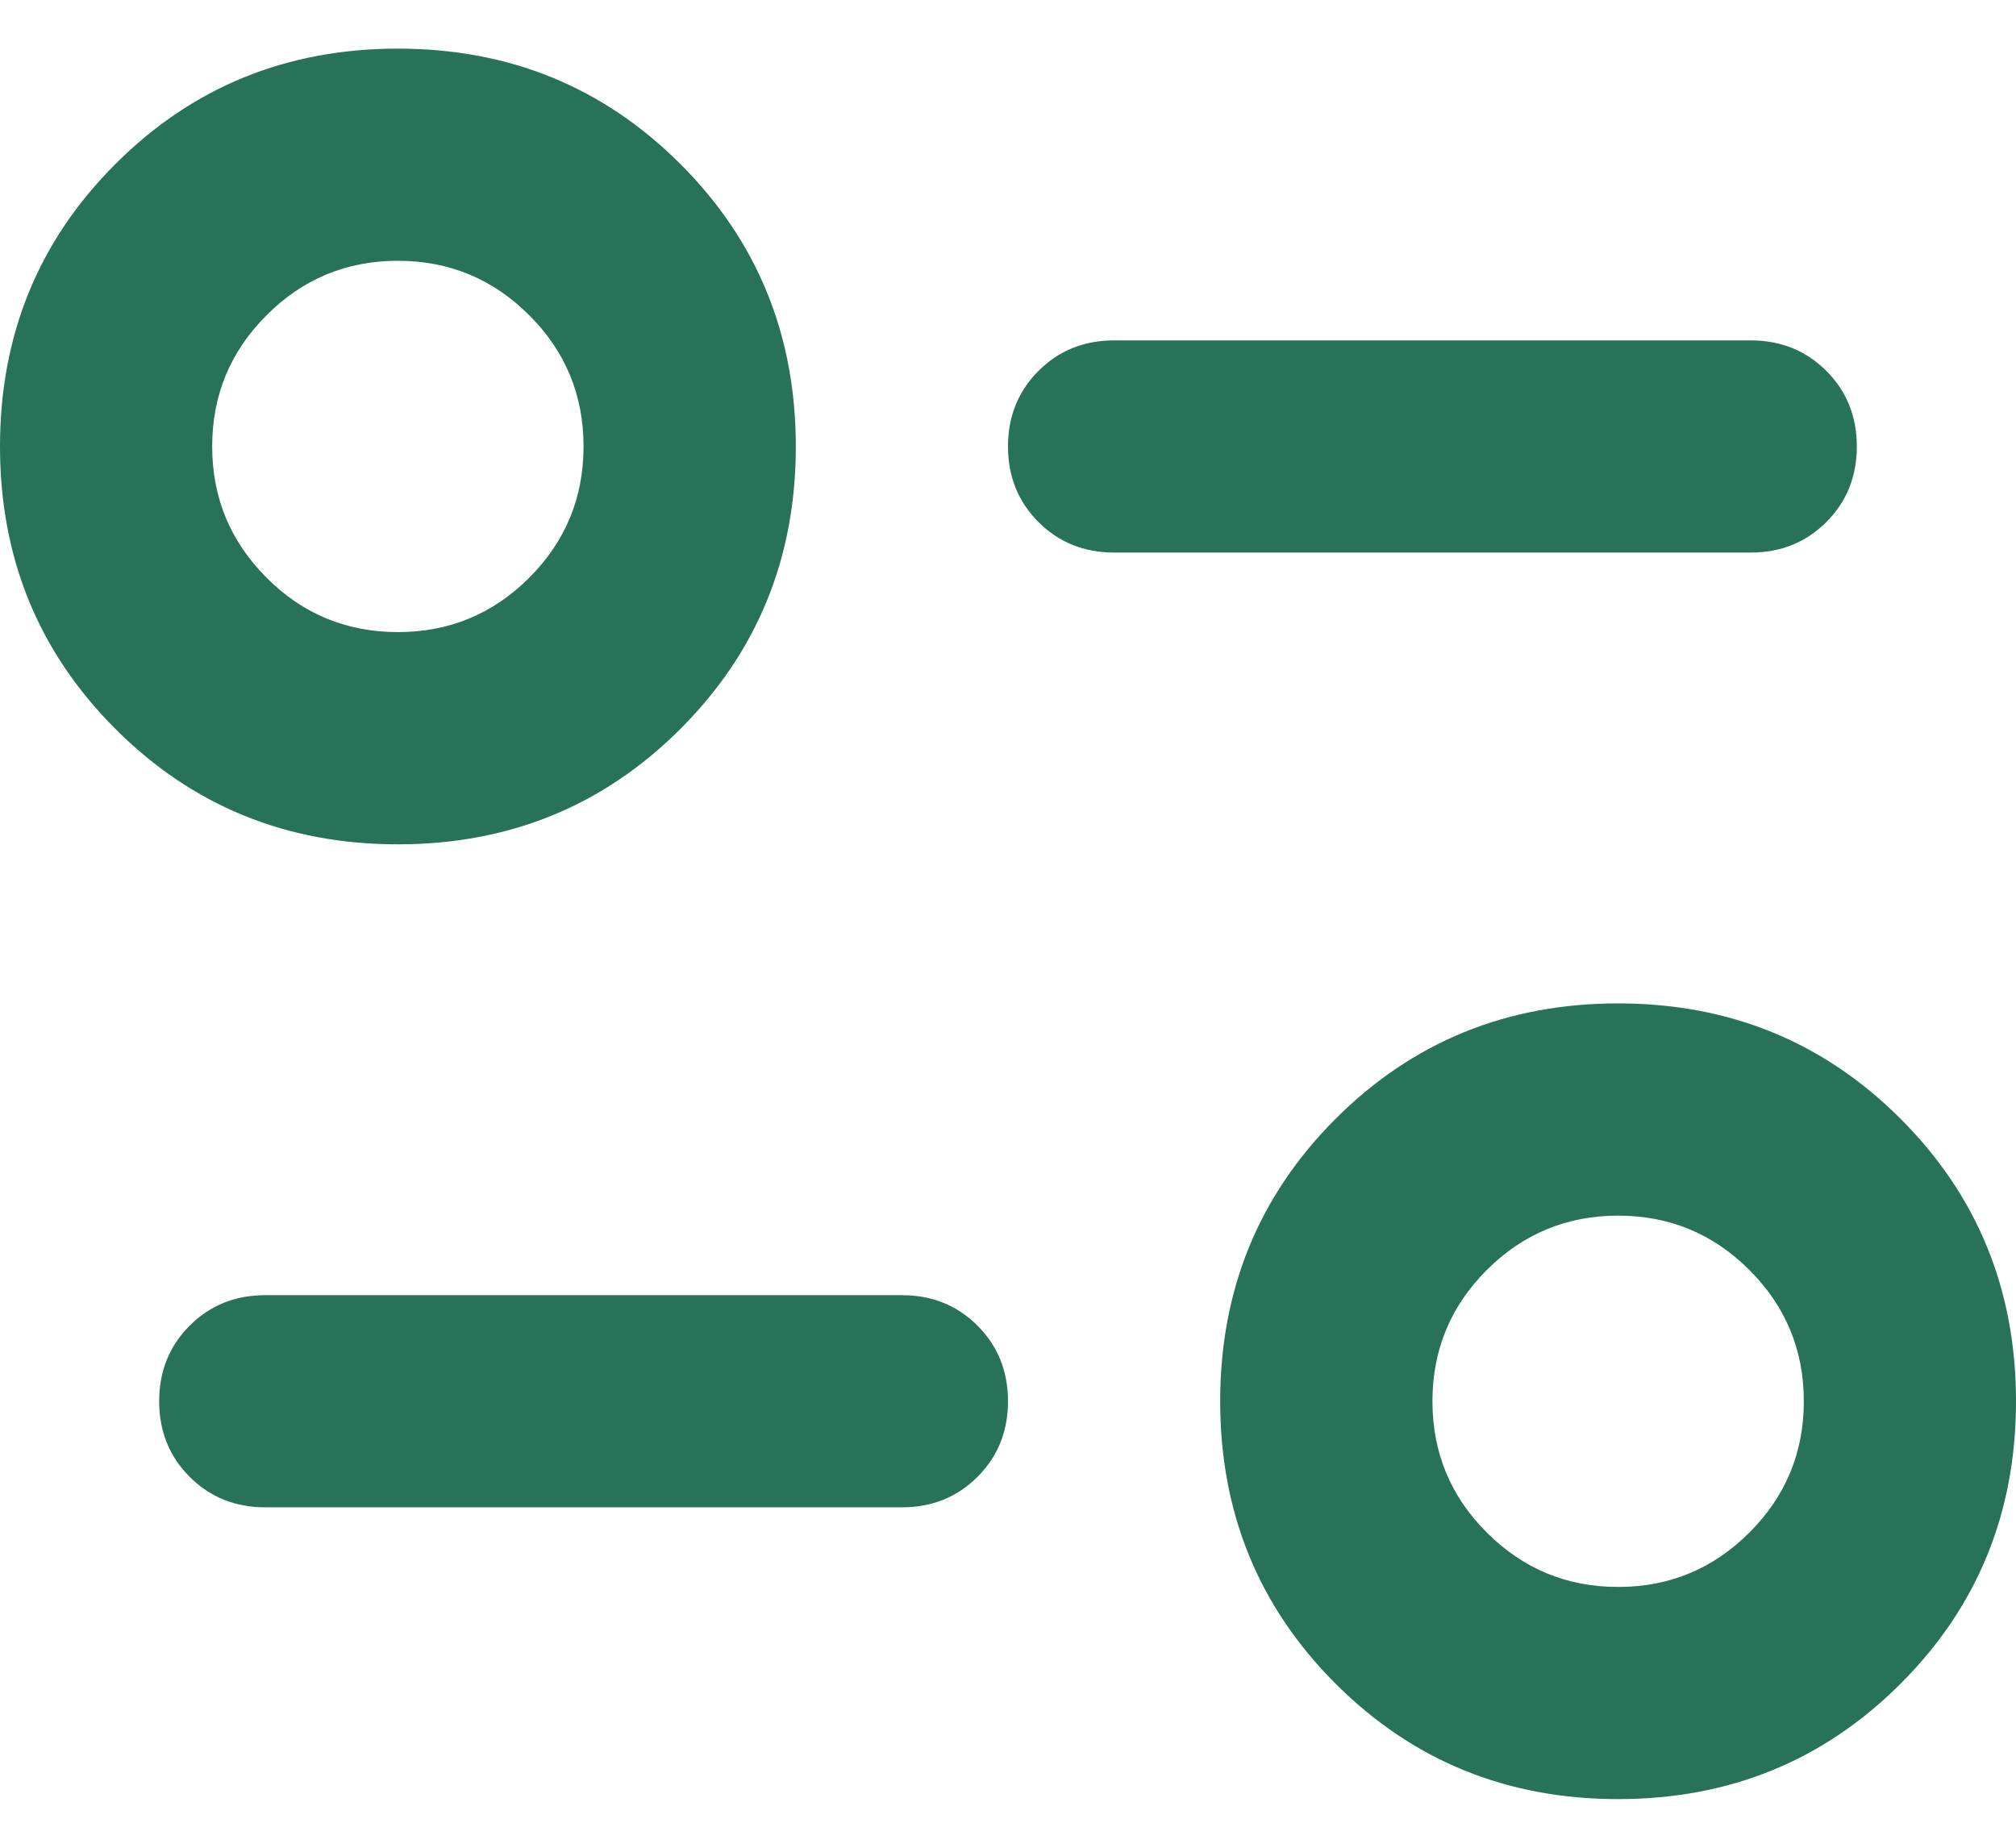 <svg width="24" height="22" viewBox="0 0 24 22" fill="none" xmlns="http://www.w3.org/2000/svg">
<path d="M19.263 21.421C17.937 21.421 16.816 20.963 15.9 20.047C14.984 19.132 14.526 18.011 14.526 16.684C14.526 15.358 14.984 14.237 15.9 13.321C16.816 12.405 17.937 11.947 19.263 11.947C20.59 11.947 21.71 12.405 22.626 13.321C23.542 14.237 24 15.358 24 16.684C24 18.011 23.542 19.132 22.626 20.047C21.71 20.963 20.59 21.421 19.263 21.421ZM19.263 18.895C19.874 18.895 20.395 18.679 20.826 18.247C21.258 17.816 21.474 17.295 21.474 16.684C21.474 16.074 21.258 15.553 20.826 15.121C20.395 14.69 19.874 14.474 19.263 14.474C18.653 14.474 18.132 14.69 17.7 15.121C17.268 15.553 17.053 16.074 17.053 16.684C17.053 17.295 17.268 17.816 17.7 18.247C18.132 18.679 18.653 18.895 19.263 18.895ZM10.737 17.947H3.158C2.8 17.947 2.5 17.826 2.258 17.584C2.016 17.342 1.895 17.042 1.895 16.684C1.895 16.326 2.016 16.026 2.258 15.784C2.5 15.542 2.8 15.421 3.158 15.421H10.737C11.095 15.421 11.395 15.542 11.637 15.784C11.879 16.026 12 16.326 12 16.684C12 17.042 11.879 17.342 11.637 17.584C11.395 17.826 11.095 17.947 10.737 17.947ZM4.737 10.053C3.411 10.053 2.289 9.595 1.374 8.679C0.458 7.763 0 6.642 0 5.316C0 3.99 0.458 2.868 1.374 1.953C2.289 1.037 3.411 0.579 4.737 0.579C6.063 0.579 7.184 1.037 8.1 1.953C9.016 2.868 9.474 3.99 9.474 5.316C9.474 6.642 9.016 7.763 8.1 8.679C7.184 9.595 6.063 10.053 4.737 10.053ZM4.737 7.526C5.347 7.526 5.868 7.311 6.3 6.879C6.732 6.447 6.947 5.926 6.947 5.316C6.947 4.705 6.732 4.184 6.3 3.753C5.868 3.321 5.347 3.105 4.737 3.105C4.126 3.105 3.605 3.321 3.174 3.753C2.742 4.184 2.526 4.705 2.526 5.316C2.526 5.926 2.742 6.447 3.174 6.879C3.605 7.311 4.126 7.526 4.737 7.526ZM20.842 6.579H13.263C12.905 6.579 12.605 6.458 12.363 6.216C12.121 5.974 12 5.674 12 5.316C12 4.958 12.121 4.658 12.363 4.416C12.605 4.174 12.905 4.053 13.263 4.053H20.842C21.2 4.053 21.5 4.174 21.742 4.416C21.984 4.658 22.105 4.958 22.105 5.316C22.105 5.674 21.984 5.974 21.742 6.216C21.5 6.458 21.2 6.579 20.842 6.579Z" fill="#287259"/>
</svg>
